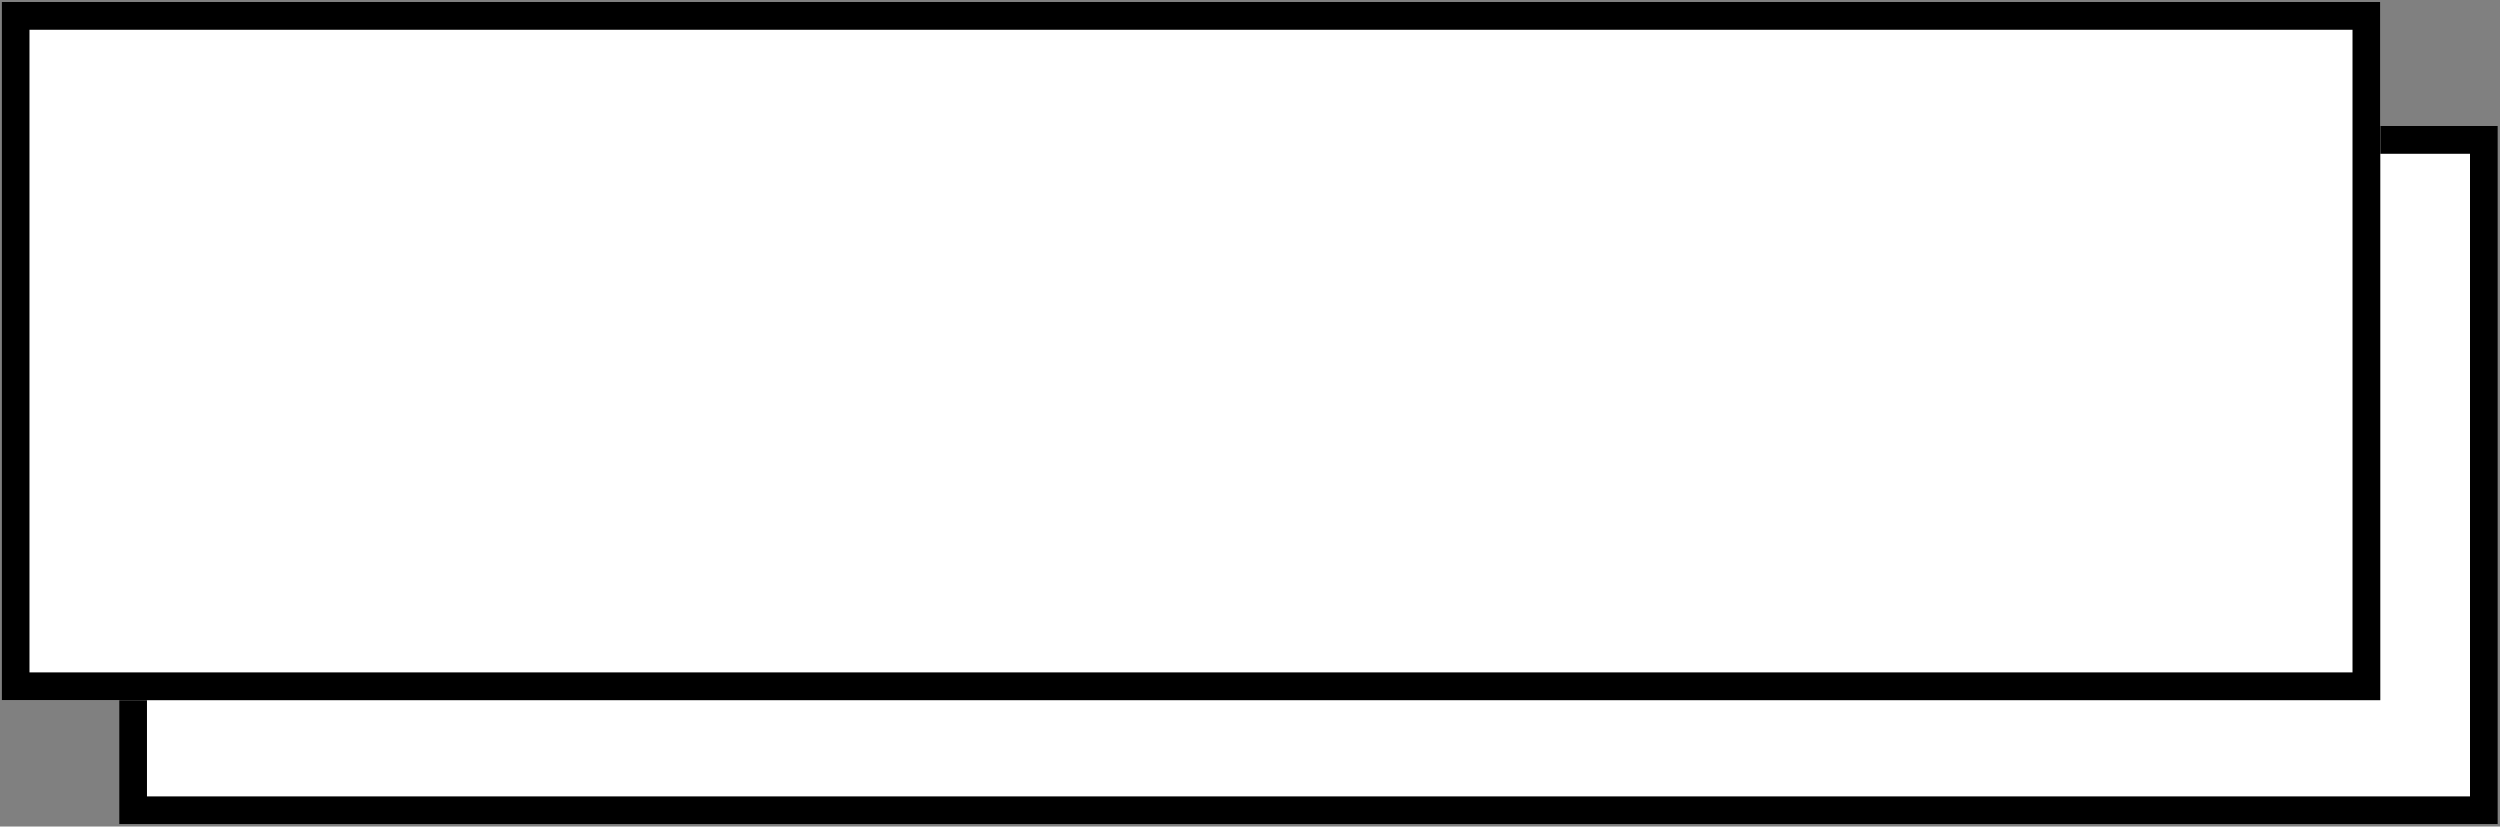 <?xml version="1.0" encoding="UTF-8"?> <svg xmlns="http://www.w3.org/2000/svg" width="245" height="81" viewBox="0 0 245 81" fill="none"><rect x="0" y="0" width="245" height="81" fill="#808080" stroke="none"/> <path d="M11.679 12.346H244.785V80.773H11.679V12.346Z" fill="white"></path> <path fill-rule="evenodd" clip-rule="evenodd" d="M242.06 15.07H14.403V78.048H242.06V15.07ZM11.679 12.346V80.773H244.785V12.346H11.679Z" fill="black"></path> <path d="M0.164 0.193H233.27V68.62H0.164V0.193Z" fill="white"></path> <path fill-rule="evenodd" clip-rule="evenodd" d="M230.546 2.917H2.889V65.895H230.546V2.917ZM0.164 0.193V68.62H233.27V0.193H0.164Z" fill="black"></path> </svg> 